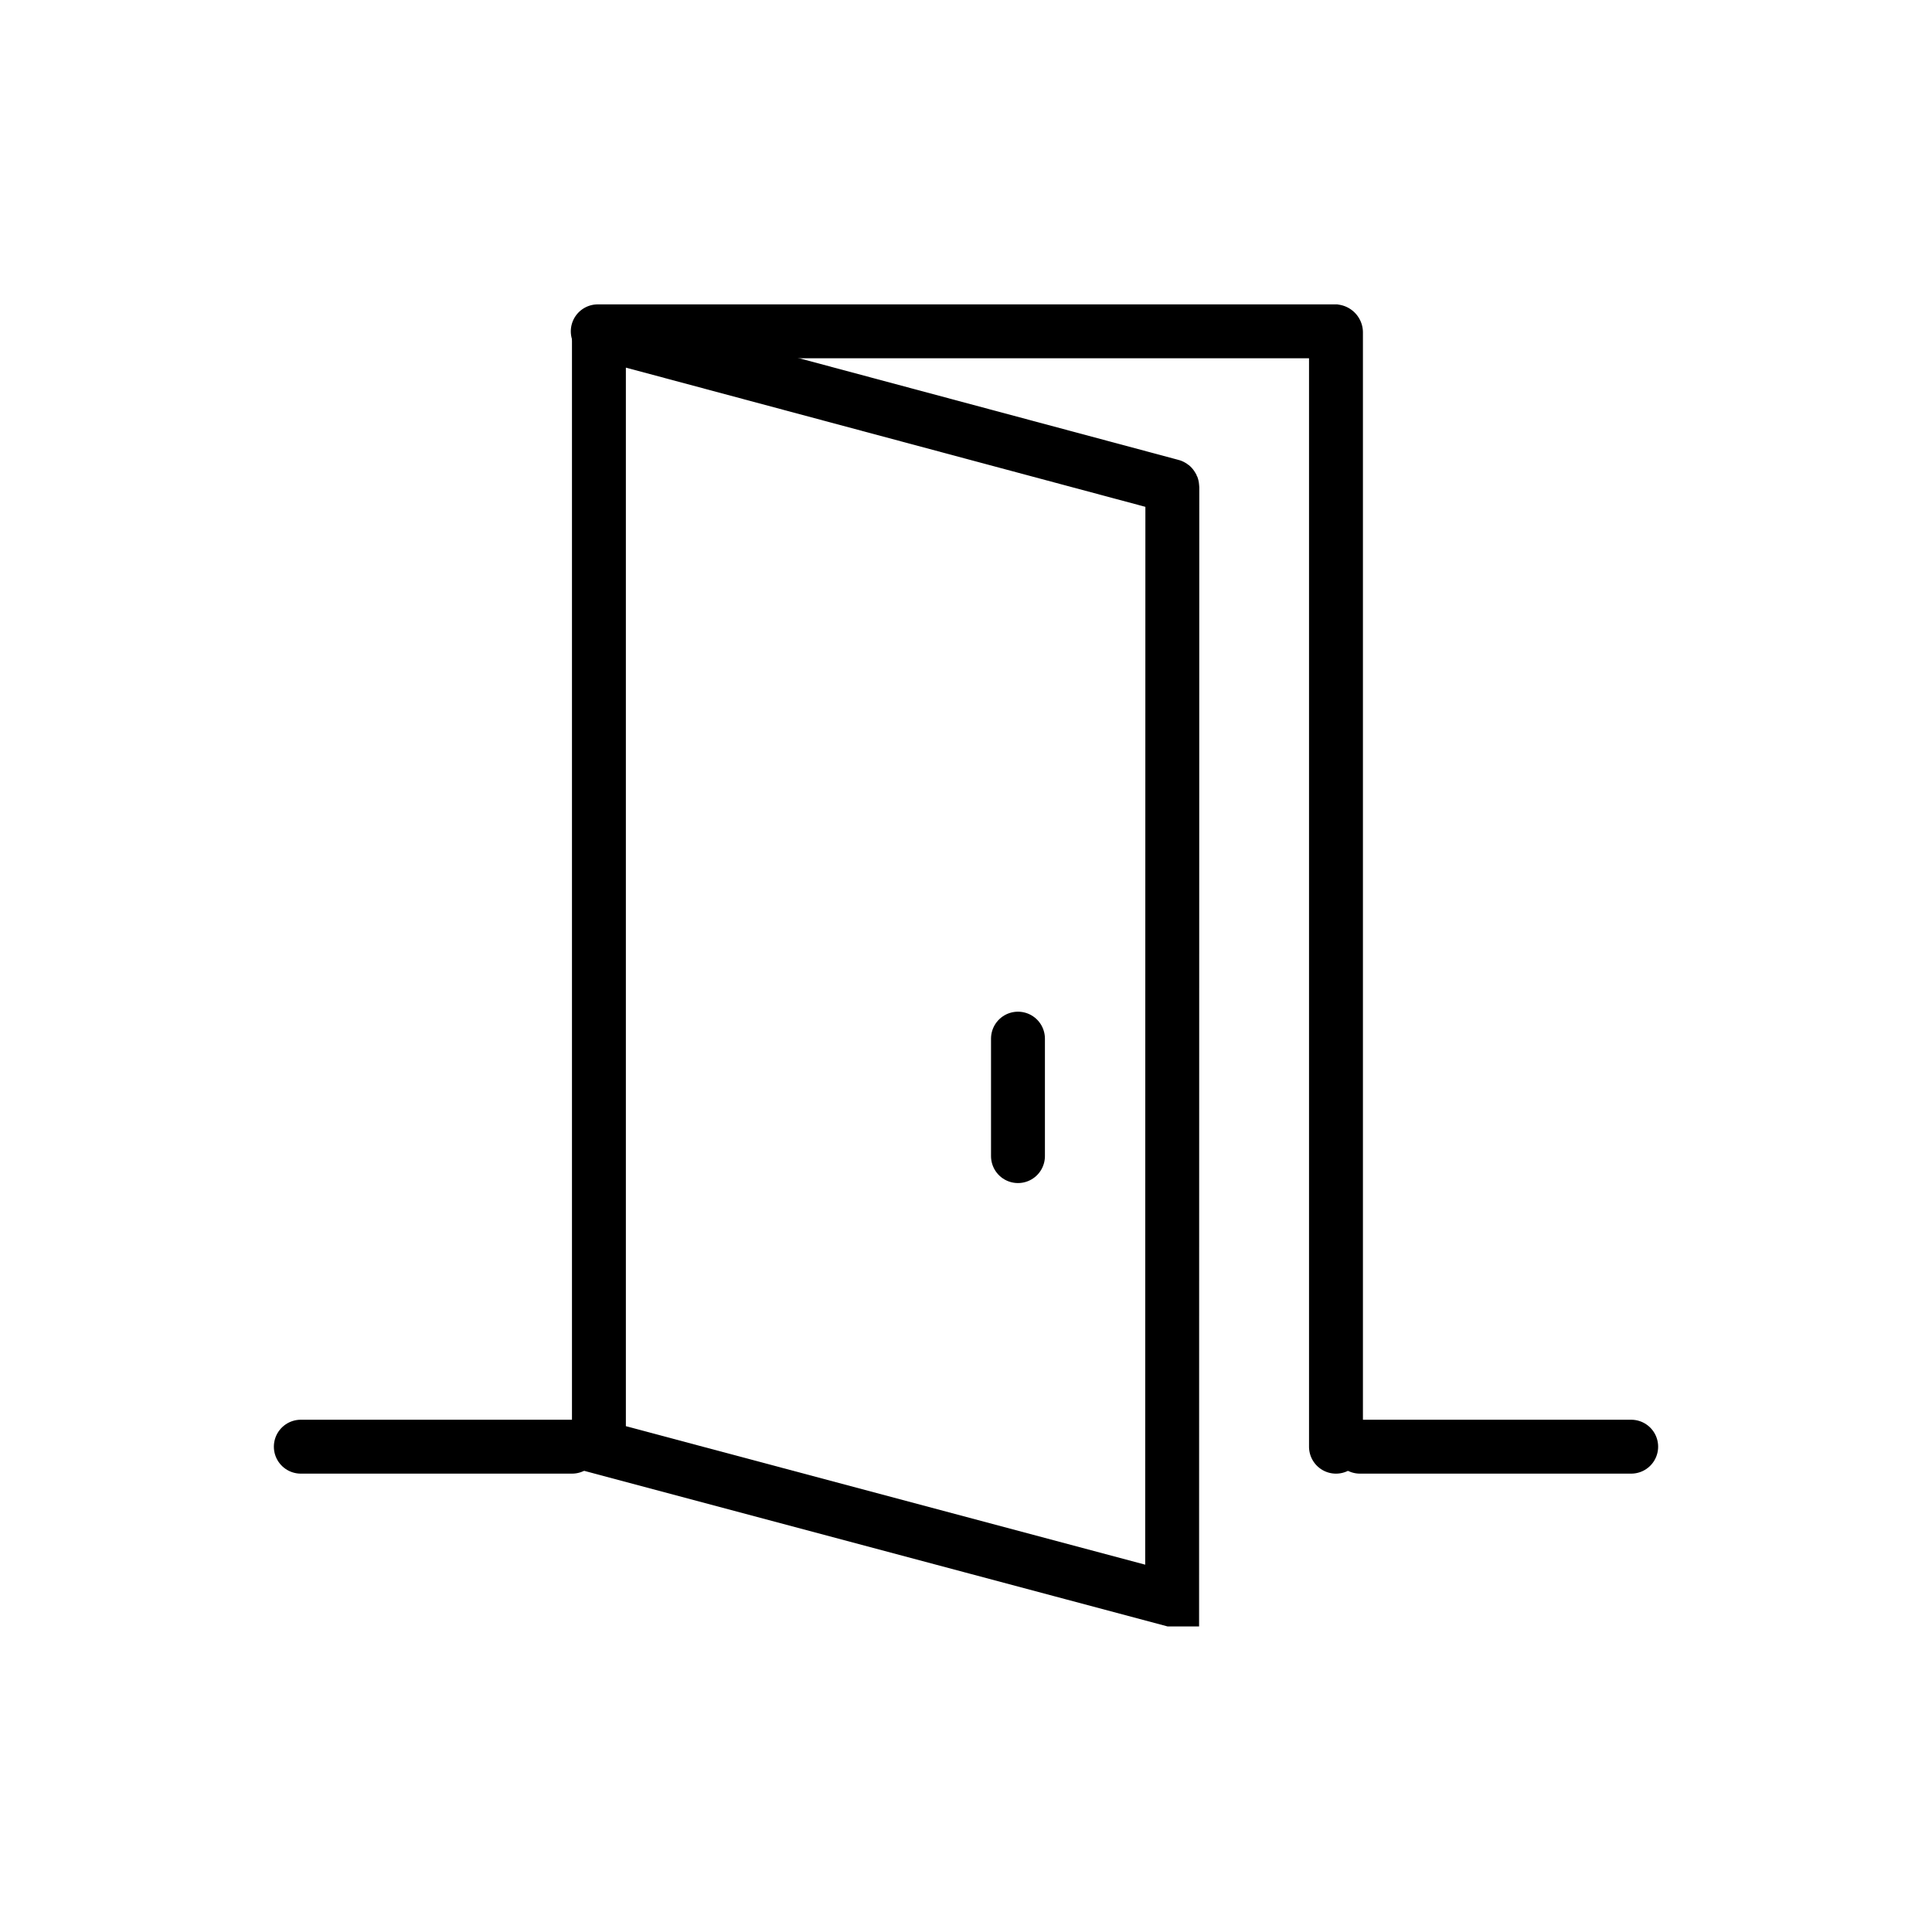 <svg id="Layer_1" data-name="Layer 1" xmlns="http://www.w3.org/2000/svg" viewBox="0 0 100 100"><defs><style>.cls-1{fill:none;stroke:#000;stroke-linecap:round;stroke-miterlimit:10;stroke-width:2.79px;}</style></defs><path class="cls-1" d="M30.94,17.15H69.1a.06.06,0,0,1,.05.06V74.88"/><line class="cls-1" x1="70.39" y1="74.88" x2="84.43" y2="74.88"/><line class="cls-1" x1="52.69" y1="53.76" x2="52.69" y2="59.84"/><line class="cls-1" x1="15.57" y1="74.88" x2="29.61" y2="74.88"/><path class="cls-1" d="M60.67,82.79s0,0-.05,0L31,74.89s0,0,0-.07V17.21s0-.05,0,0l29.63,7.94s.05,0,.05.07Z"/></svg>